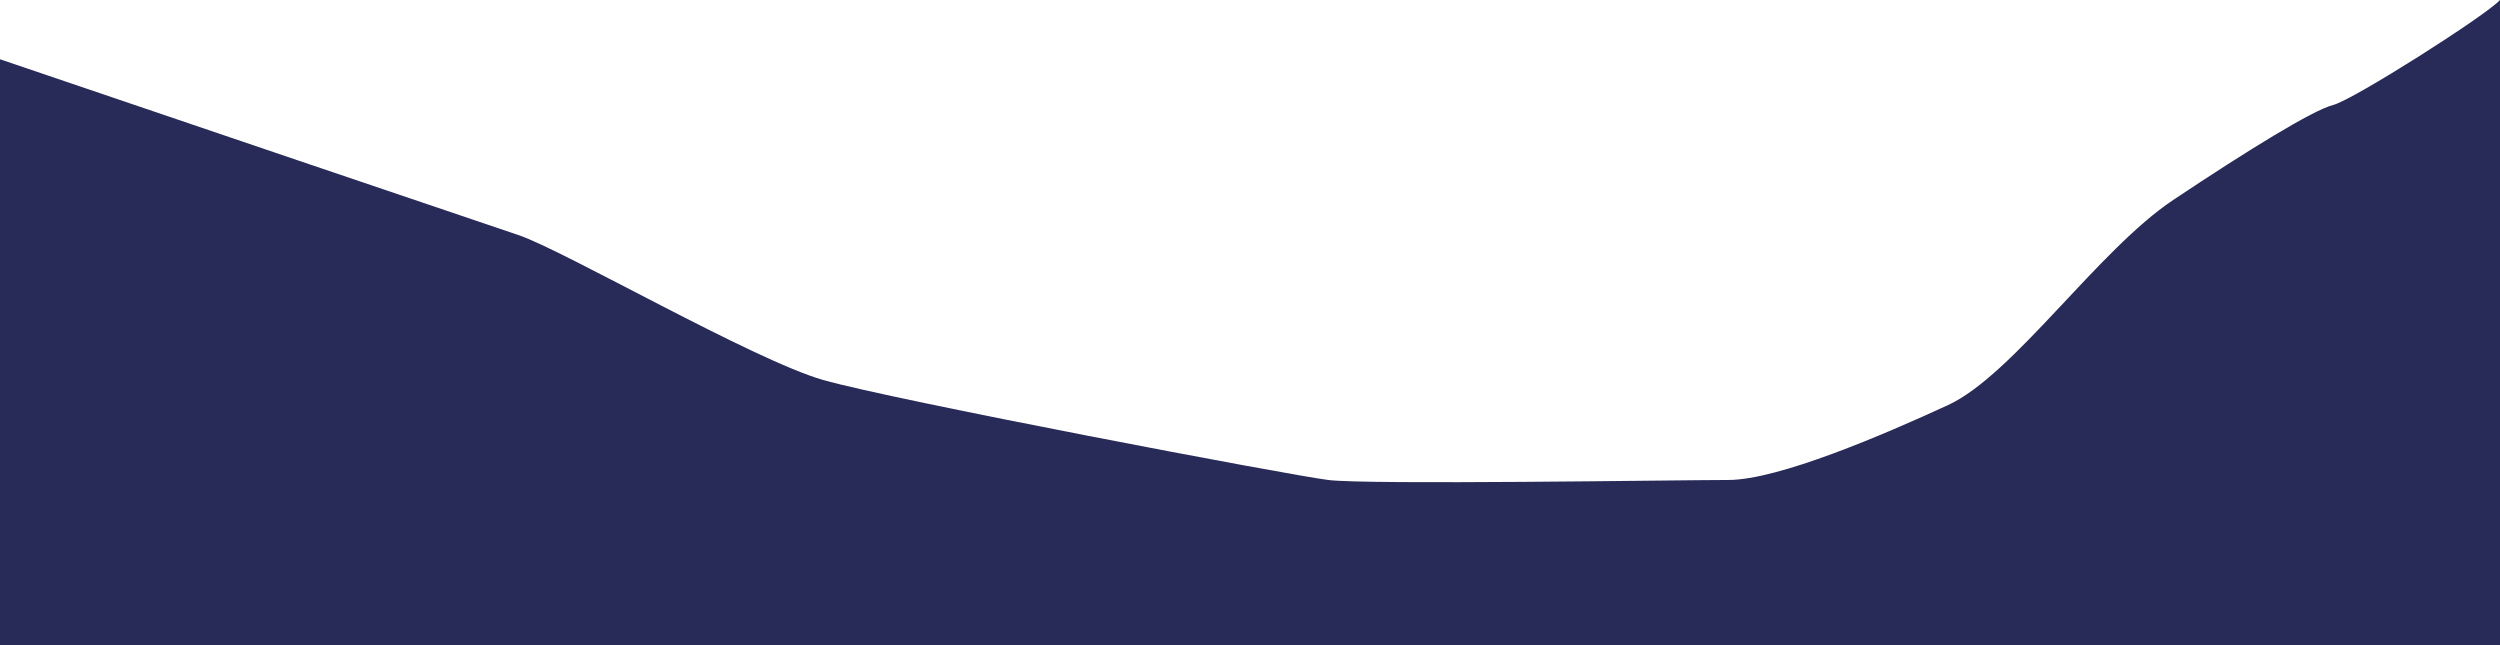 <svg xmlns="http://www.w3.org/2000/svg" width="4228.726" height="1091.234" viewBox="0 0 4228.726 1091.234">
  <path id="mountain-3" d="M4224.5,238.46C4202.247,263.8,3976.16,407.57,3942.352,416.04s-143.771,76.085-270.6,160.71c-126.833,84.555-270.6,296.012-380.567,346.759s-287.543,126.832-372.1,126.832-608.893,8.469-676.579,0-735.726-135.3-854.158-169.11S948.563,661.375,872.477,635.966C811.791,615.737,229.146,417.929-4.15,338.694v991H4224.576V238.46Z" transform="translate(4.15 -238.46)" fill="#282a57"/>
</svg>
